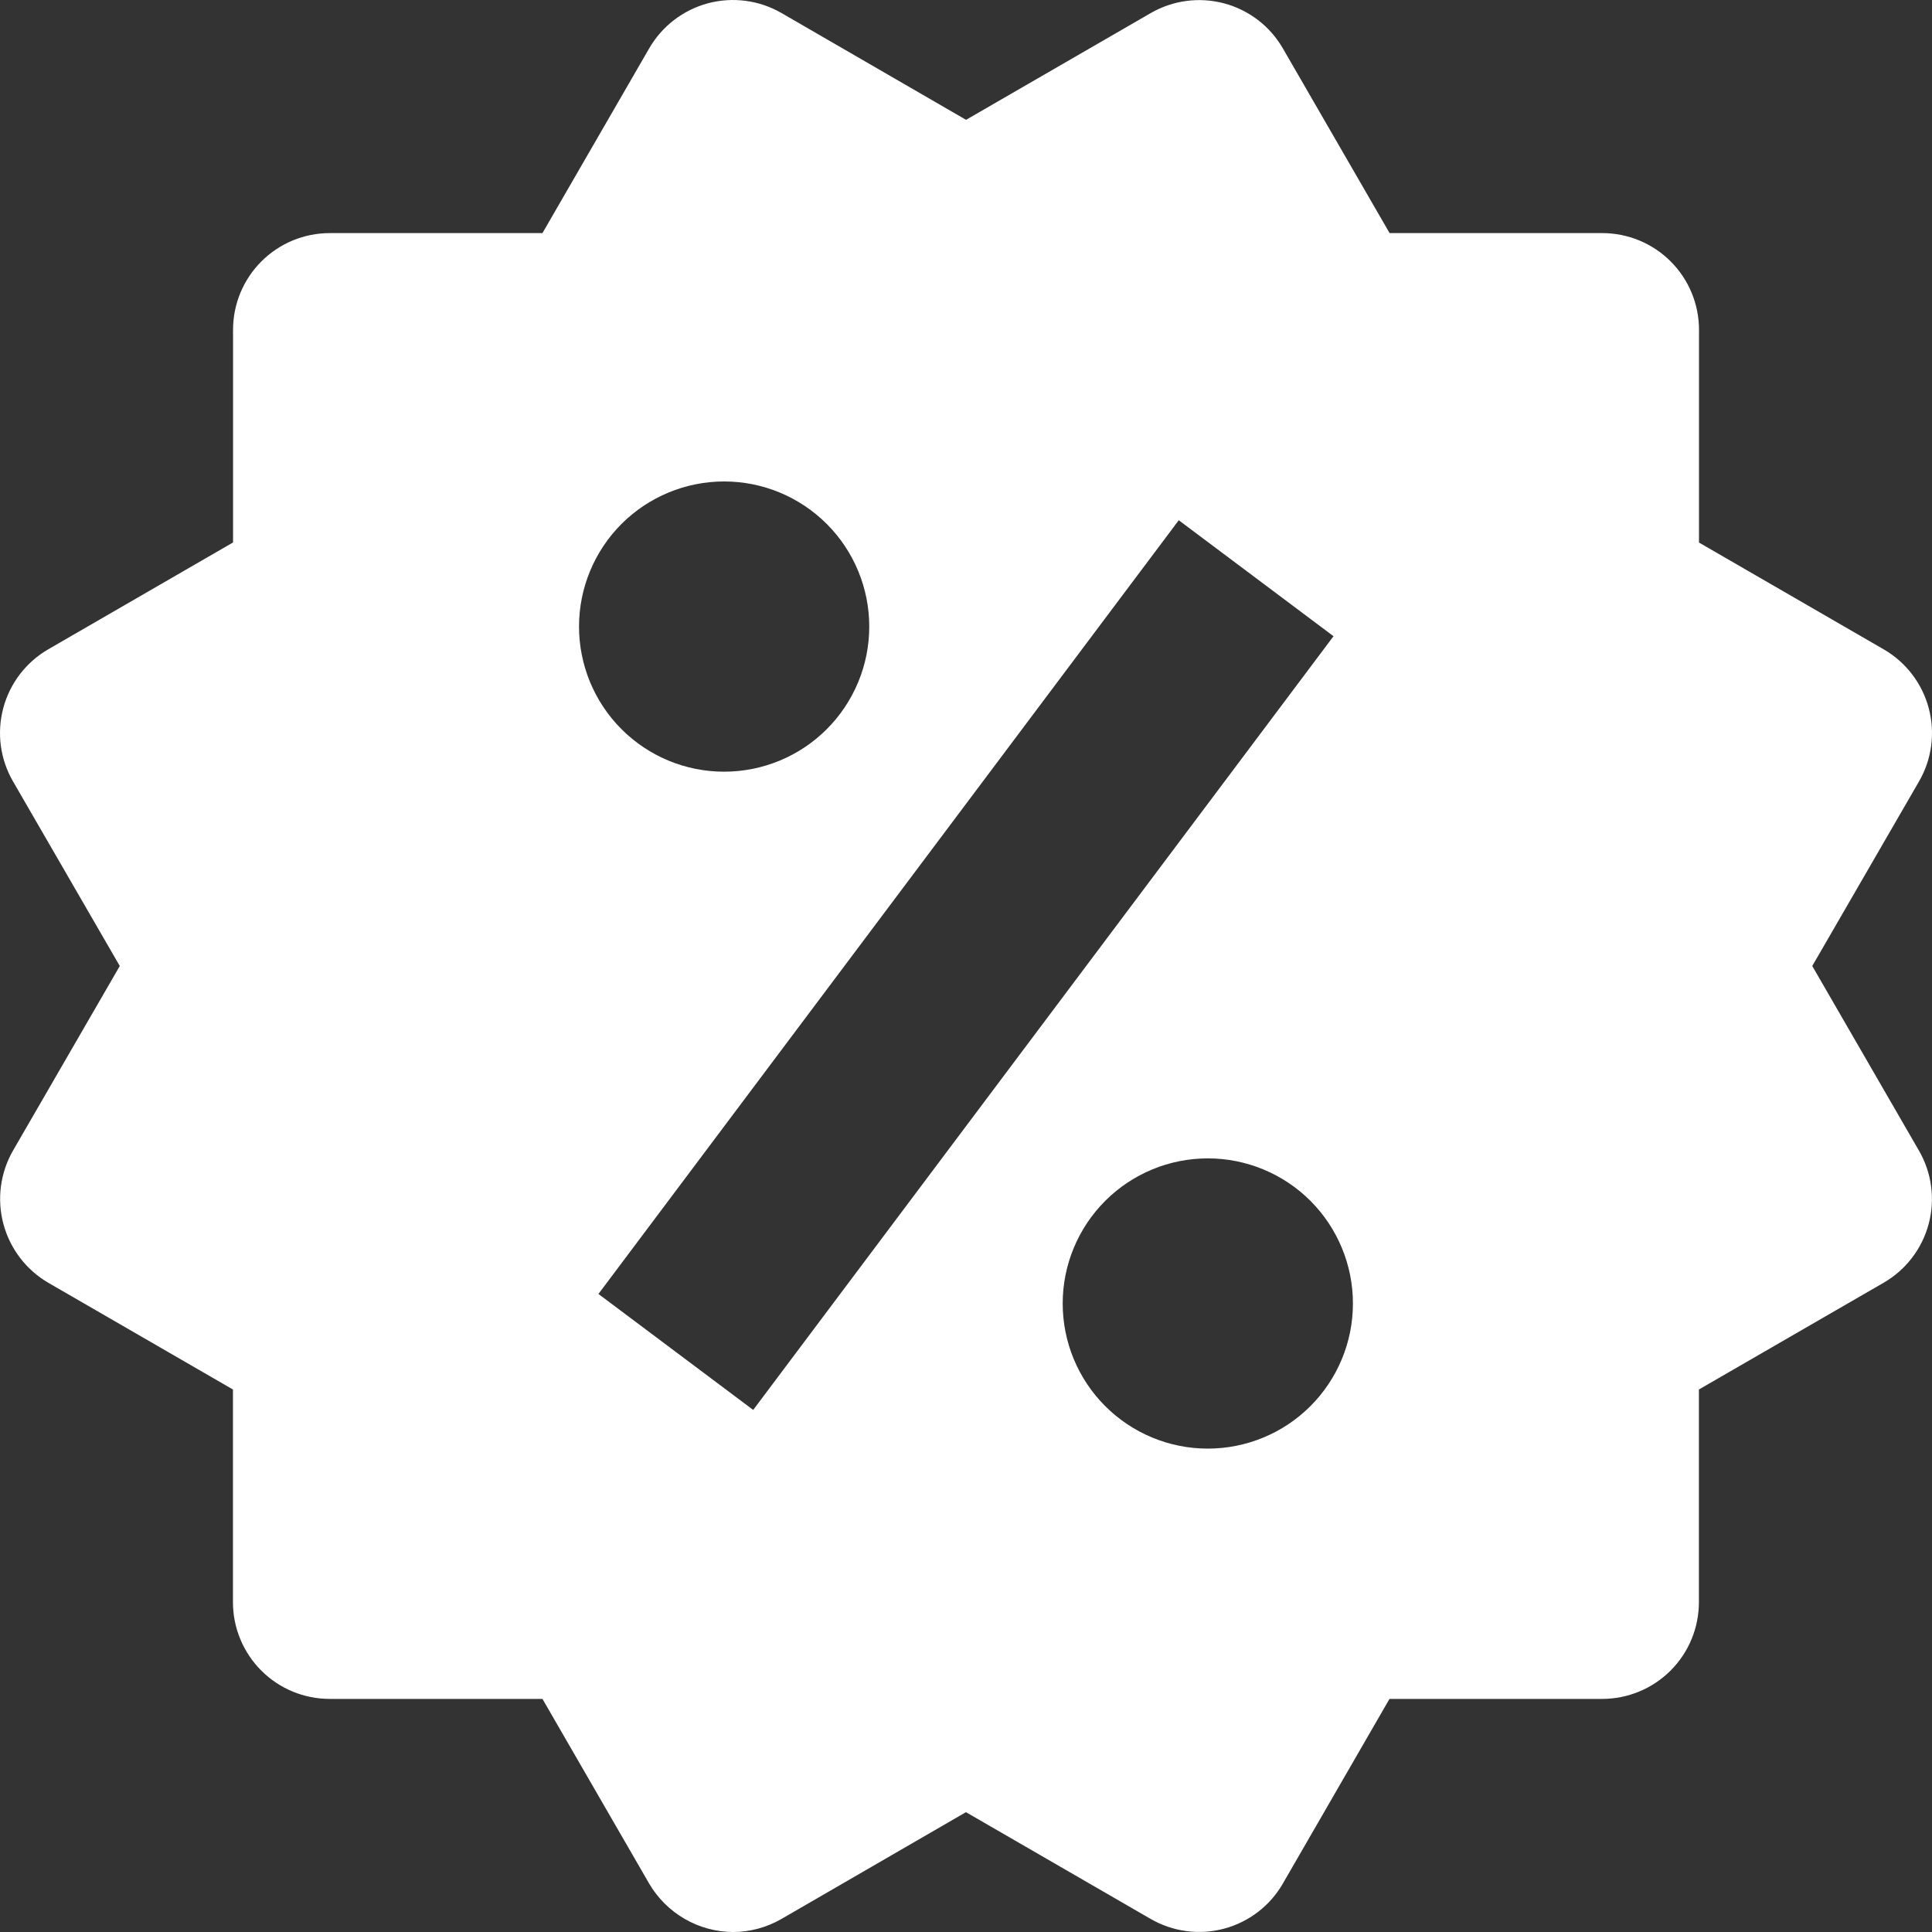 <svg xmlns="http://www.w3.org/2000/svg" width="40" height="40" viewBox="0 0 40 40" fill="none"><rect x="0" y="0" width="40" height="40" fill="#333333" stroke="none"/><path d="M37.521 20L39.731 16.179C39.997 15.72 40.069 15.173 39.932 14.66C39.795 14.148 39.46 13.71 39 13.444L35.176 11.233V6.828C35.176 6.297 34.965 5.788 34.589 5.412C34.214 5.037 33.704 4.826 33.173 4.826H28.77L26.561 1.003C26.296 0.543 25.859 0.208 25.346 0.07C25.092 0.002 24.827 -0.015 24.566 0.019C24.305 0.053 24.054 0.139 23.826 0.27L20.001 2.481L16.177 0.268C15.717 0.003 15.17 -0.069 14.657 0.068C14.144 0.206 13.707 0.541 13.441 1.001L11.231 4.826H6.828C6.296 4.826 5.787 5.037 5.412 5.412C5.036 5.788 4.825 6.297 4.825 6.828V11.231L1.001 13.442C0.773 13.574 0.573 13.749 0.413 13.958C0.253 14.167 0.136 14.405 0.068 14.659C-0 14.914 -0.017 15.179 0.017 15.439C0.052 15.7 0.138 15.952 0.27 16.179L2.48 20L0.27 23.821C0.005 24.281 -0.066 24.827 0.07 25.339C0.207 25.852 0.54 26.29 0.999 26.558L4.823 28.768V33.172C4.823 33.703 5.034 34.212 5.41 34.588C5.785 34.963 6.294 35.174 6.826 35.174H11.231L13.441 38.999C13.619 39.302 13.872 39.553 14.176 39.729C14.48 39.905 14.825 39.998 15.176 40C15.524 40 15.87 39.908 16.179 39.73L19.999 37.519L23.824 39.73C24.284 39.995 24.83 40.068 25.343 39.931C25.856 39.794 26.294 39.458 26.559 38.999L28.768 35.174H33.171C33.702 35.174 34.212 34.963 34.587 34.588C34.963 34.212 35.174 33.703 35.174 33.172V28.768L38.998 26.558C39.226 26.426 39.426 26.251 39.586 26.042C39.746 25.833 39.863 25.595 39.931 25.341C39.999 25.087 40.016 24.821 39.981 24.561C39.947 24.3 39.861 24.048 39.729 23.821L37.521 20ZM14.993 9.968C15.79 9.968 16.554 10.285 17.118 10.849C17.681 11.412 17.997 12.177 17.997 12.973C17.997 13.77 17.68 14.534 17.116 15.098C16.553 15.661 15.788 15.977 14.991 15.977C14.194 15.977 13.43 15.66 12.867 15.096C12.304 14.533 11.988 13.768 11.988 12.972C11.988 12.175 12.305 11.411 12.868 10.847C13.432 10.284 14.197 9.968 14.993 9.968ZM15.594 29.191L12.39 26.79L24.405 10.771L27.609 13.172L15.594 29.191ZM25.006 29.992C24.611 29.992 24.22 29.914 23.856 29.763C23.491 29.612 23.16 29.39 22.881 29.111C22.602 28.832 22.381 28.501 22.23 28.136C22.079 27.772 22.002 27.381 22.002 26.986C22.002 26.592 22.08 26.201 22.231 25.837C22.382 25.472 22.604 25.141 22.883 24.862C23.162 24.583 23.493 24.362 23.858 24.211C24.222 24.06 24.613 23.983 25.008 23.983C25.804 23.983 26.569 24.3 27.132 24.863C27.695 25.427 28.011 26.192 28.011 26.988C28.011 27.785 27.694 28.549 27.13 29.113C26.567 29.676 25.802 29.992 25.006 29.992Z" fill="white"></path></svg>